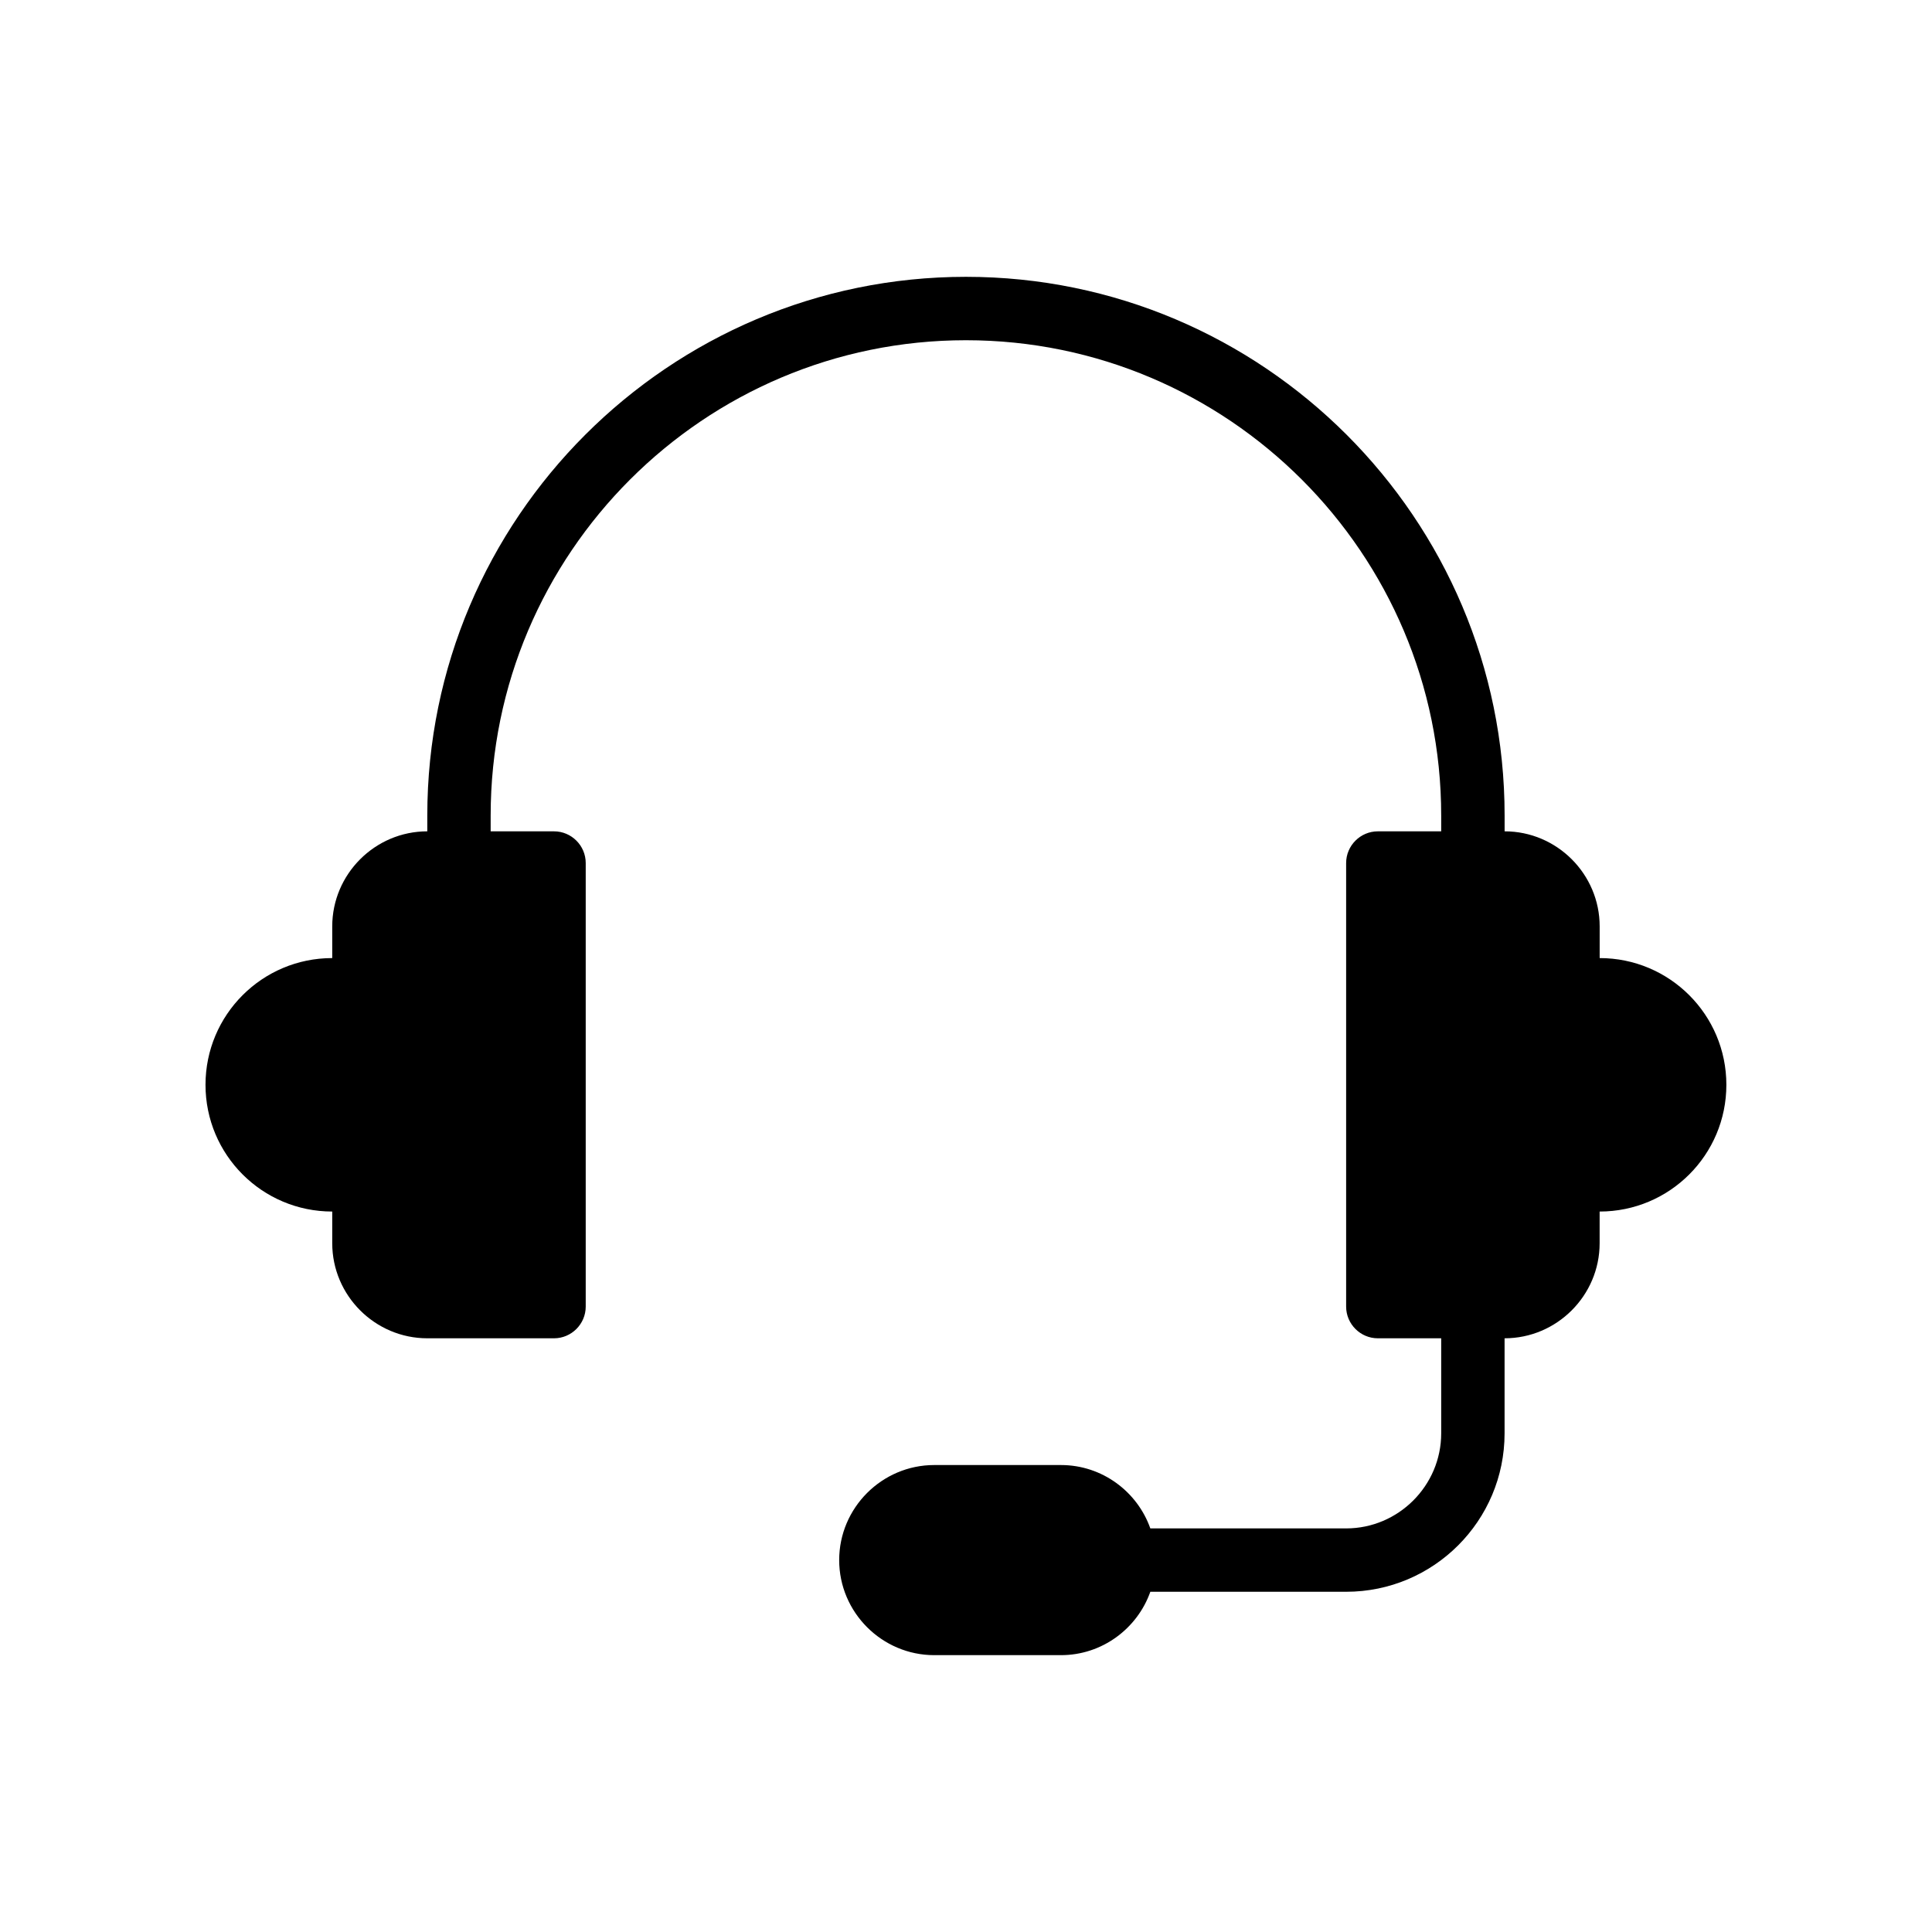 <?xml version="1.0" encoding="UTF-8"?>
<!-- Uploaded to: SVG Repo, www.svgrepo.com, Generator: SVG Repo Mixer Tools -->
<svg fill="#000000" width="800px" height="800px" version="1.1" viewBox="144 144 512 512" xmlns="http://www.w3.org/2000/svg">
 <path d="m567.93 397.9v-8.398c0-13.855-11.336-25.191-25.191-25.191v-4.199c0-78.711-64.035-142.75-142.75-142.75-78.711 0-142.75 64.035-142.75 142.75v4.199c-13.855 0-25.191 11.336-25.191 25.191v8.398c-18.559 0-33.586 15.031-33.586 33.586 0 18.559 15.031 33.586 33.586 33.586v8.398c0 13.855 11.336 25.191 25.191 25.191h33.586c4.617 0 8.398-3.777 8.398-8.398v-117.55c0-4.617-3.777-8.398-8.398-8.398h-16.793v-4.199c0-69.449 56.504-125.95 125.95-125.95 69.449 0 125.95 56.504 125.95 125.95v4.199h-16.793c-4.617 0-8.398 3.777-8.398 8.398v117.55c0 4.617 3.777 8.398 8.398 8.398h16.793v25.191c0 13.855-11.336 25.191-25.191 25.191h-51.891c-3.441-9.742-12.762-16.793-23.68-16.793h-33.586c-13.855 0-25.191 11.336-25.191 25.191 0 13.855 11.336 25.191 25.191 25.191h33.586c10.914 0 20.234-7.055 23.68-16.793l51.895-0.004c23.176 0 41.984-18.809 41.984-41.984v-25.191c13.855 0 25.191-11.336 25.191-25.191v-8.398c18.559 0 33.586-15.031 33.586-33.586s-15.031-33.586-33.59-33.586z"/>
</svg>